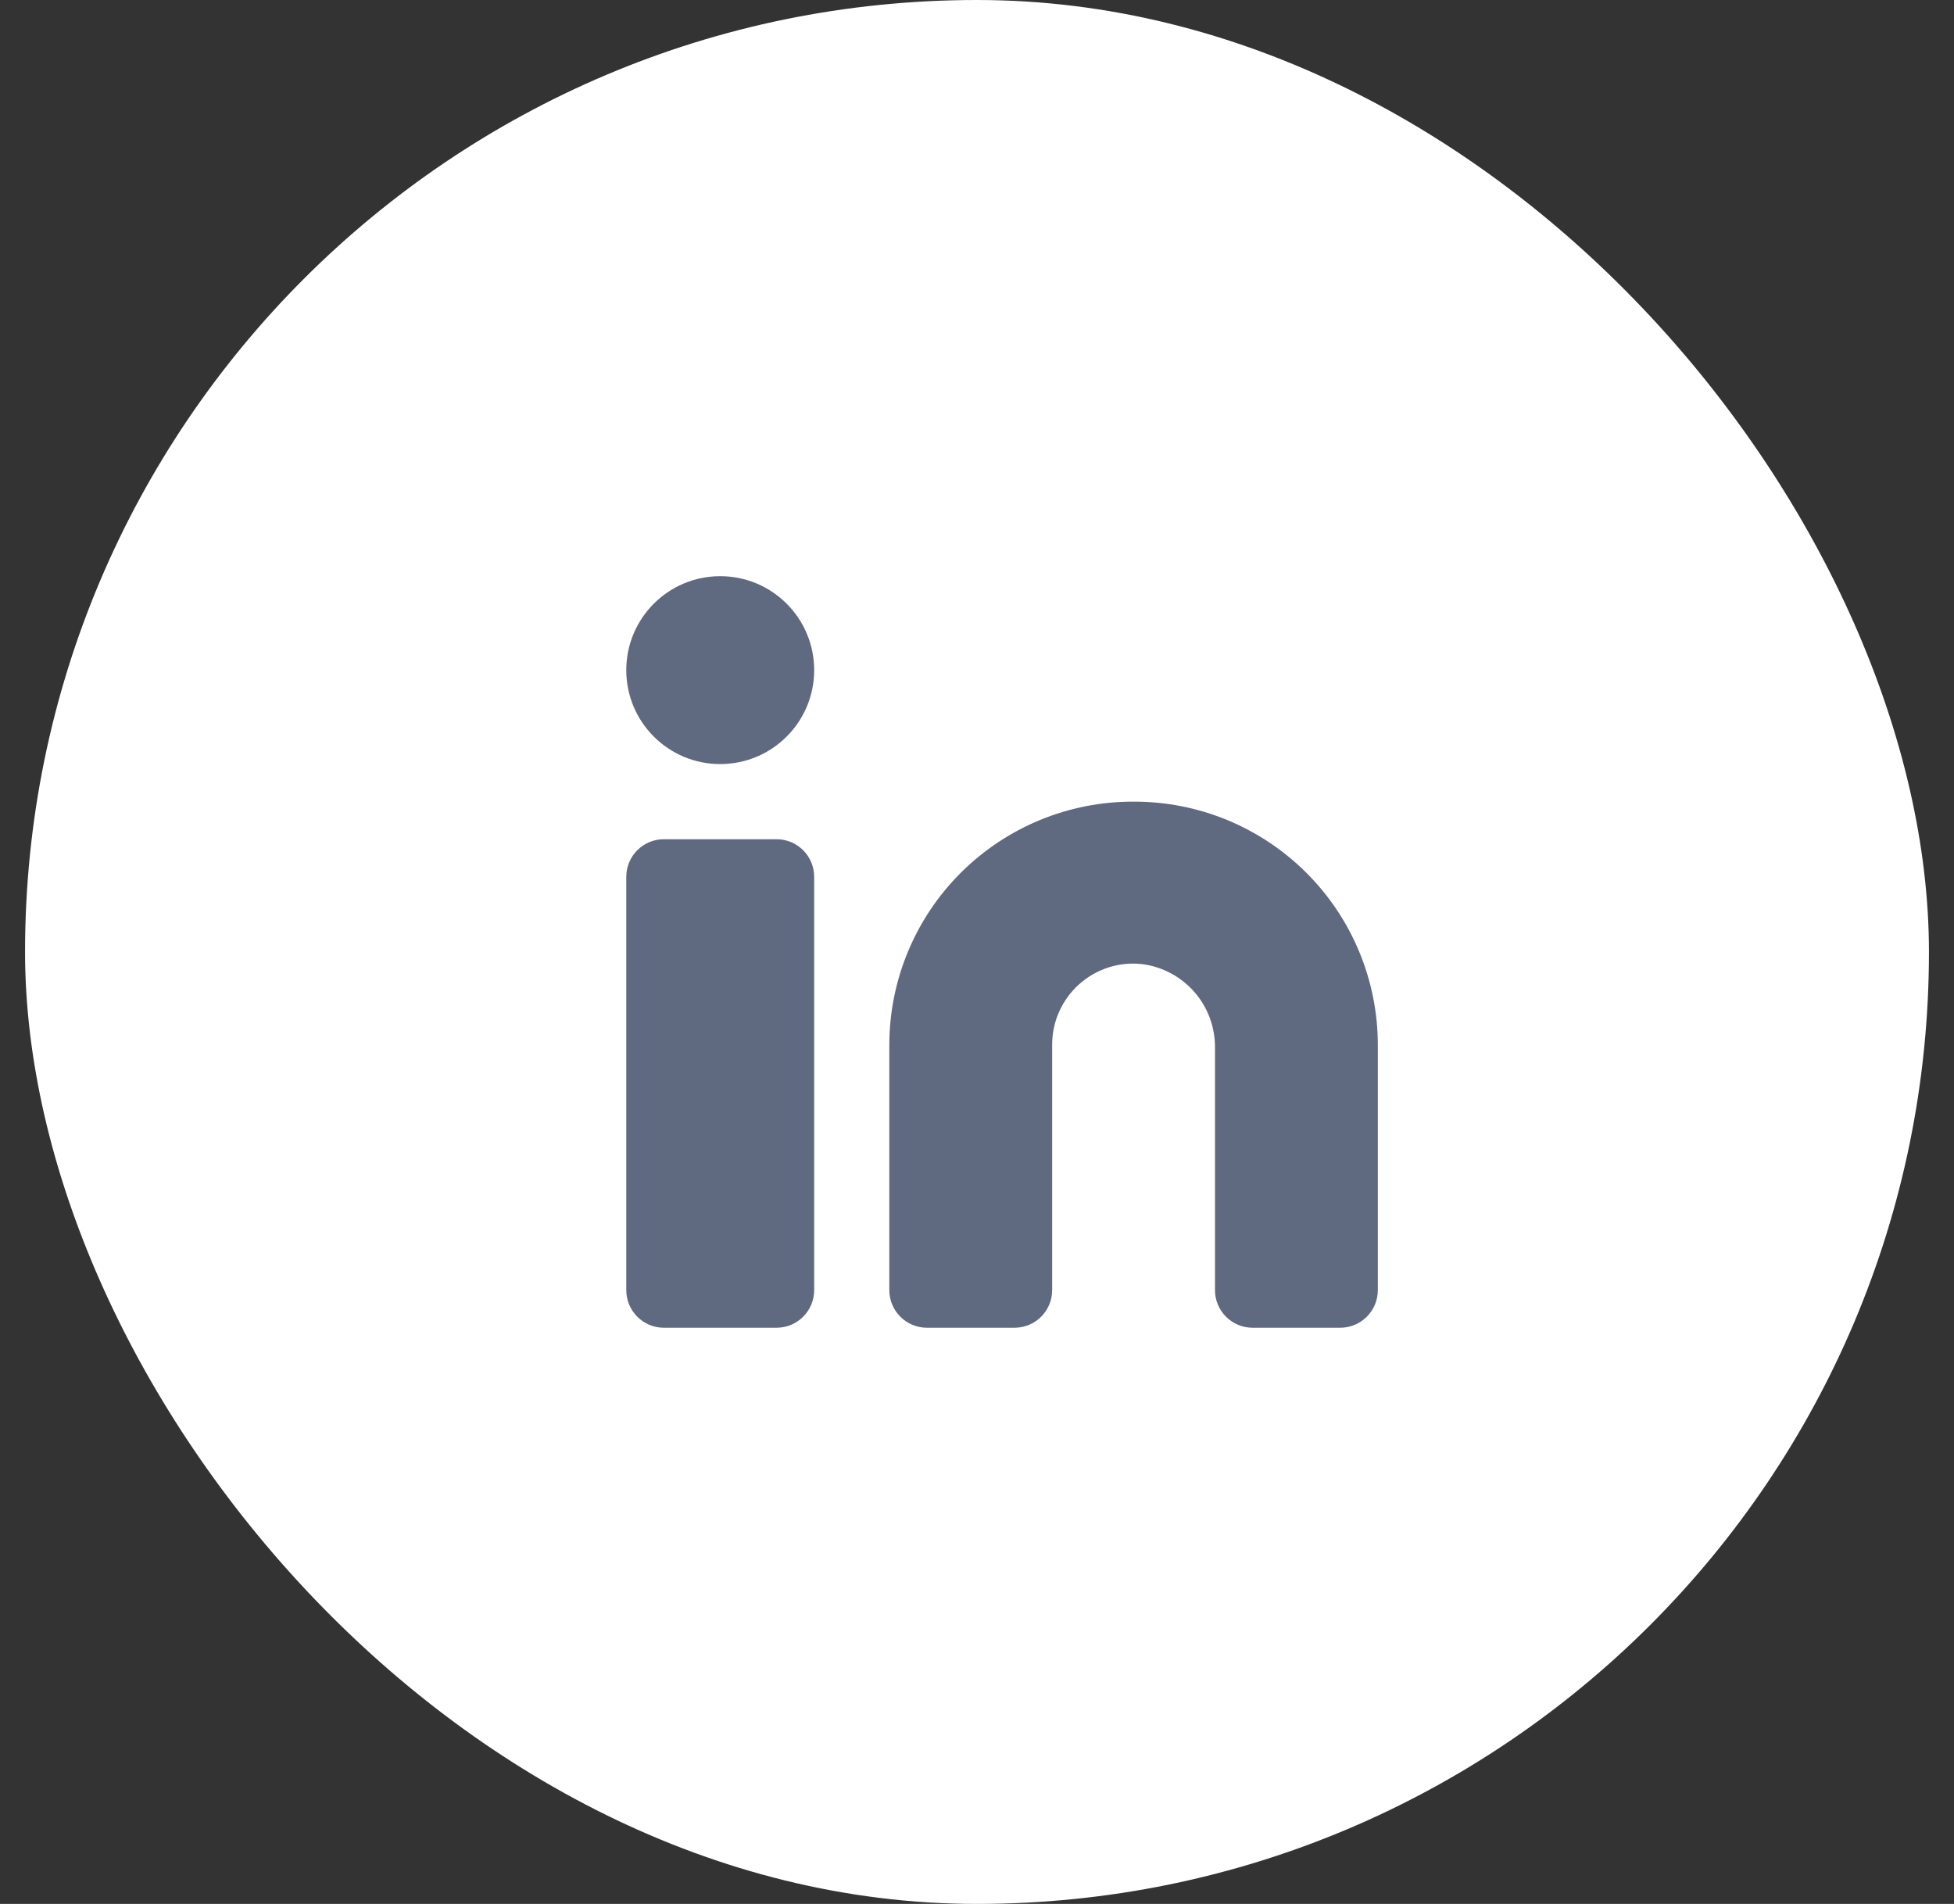 <svg width="39" height="38" viewBox="0 0 39 38" fill="none" xmlns="http://www.w3.org/2000/svg">
<rect x="0" y="0" width="39" height="38" fill="#333333" stroke="none"/>
<rect x="0.5" width="38" height="38" rx="19" fill="white"/>
<rect width="20" height="20" transform="translate(10 9)" fill="white"/>
<path d="M22.625 16C21.986 15.998 21.353 16.122 20.763 16.364C20.172 16.607 19.635 16.964 19.182 17.414C18.729 17.865 18.369 18.4 18.124 18.989C17.878 19.579 17.751 20.211 17.75 20.85V25.75C17.75 25.949 17.829 26.14 17.97 26.28C18.11 26.421 18.301 26.5 18.5 26.5H20.25C20.449 26.5 20.64 26.421 20.78 26.28C20.921 26.14 21 25.949 21 25.75V20.85C21 20.623 21.047 20.398 21.14 20.191C21.233 19.983 21.368 19.798 21.537 19.646C21.706 19.494 21.905 19.38 22.121 19.31C22.337 19.24 22.566 19.217 22.792 19.242C23.197 19.293 23.569 19.491 23.838 19.798C24.107 20.105 24.253 20.5 24.25 20.908V25.75C24.25 25.949 24.329 26.14 24.47 26.28C24.61 26.421 24.801 26.5 25 26.5H26.75C26.949 26.5 27.14 26.421 27.28 26.28C27.421 26.14 27.5 25.949 27.5 25.75V20.85C27.499 20.211 27.372 19.579 27.126 18.989C26.881 18.4 26.521 17.865 26.068 17.414C25.615 16.964 25.078 16.607 24.487 16.364C23.897 16.122 23.264 15.998 22.625 16Z" fill="#5F697F"/>
<path d="M15.5 16.75H13.25C12.836 16.75 12.5 17.086 12.5 17.5V25.75C12.5 26.164 12.836 26.5 13.25 26.5H15.5C15.914 26.5 16.25 26.164 16.25 25.75V17.5C16.25 17.086 15.914 16.75 15.5 16.75Z" fill="#5F697F"/>
<path d="M14.375 15.25C15.411 15.25 16.25 14.411 16.25 13.375C16.25 12.339 15.411 11.5 14.375 11.5C13.339 11.5 12.5 12.339 12.5 13.375C12.5 14.411 13.339 15.25 14.375 15.25Z" fill="#5F697F"/>
</svg>
